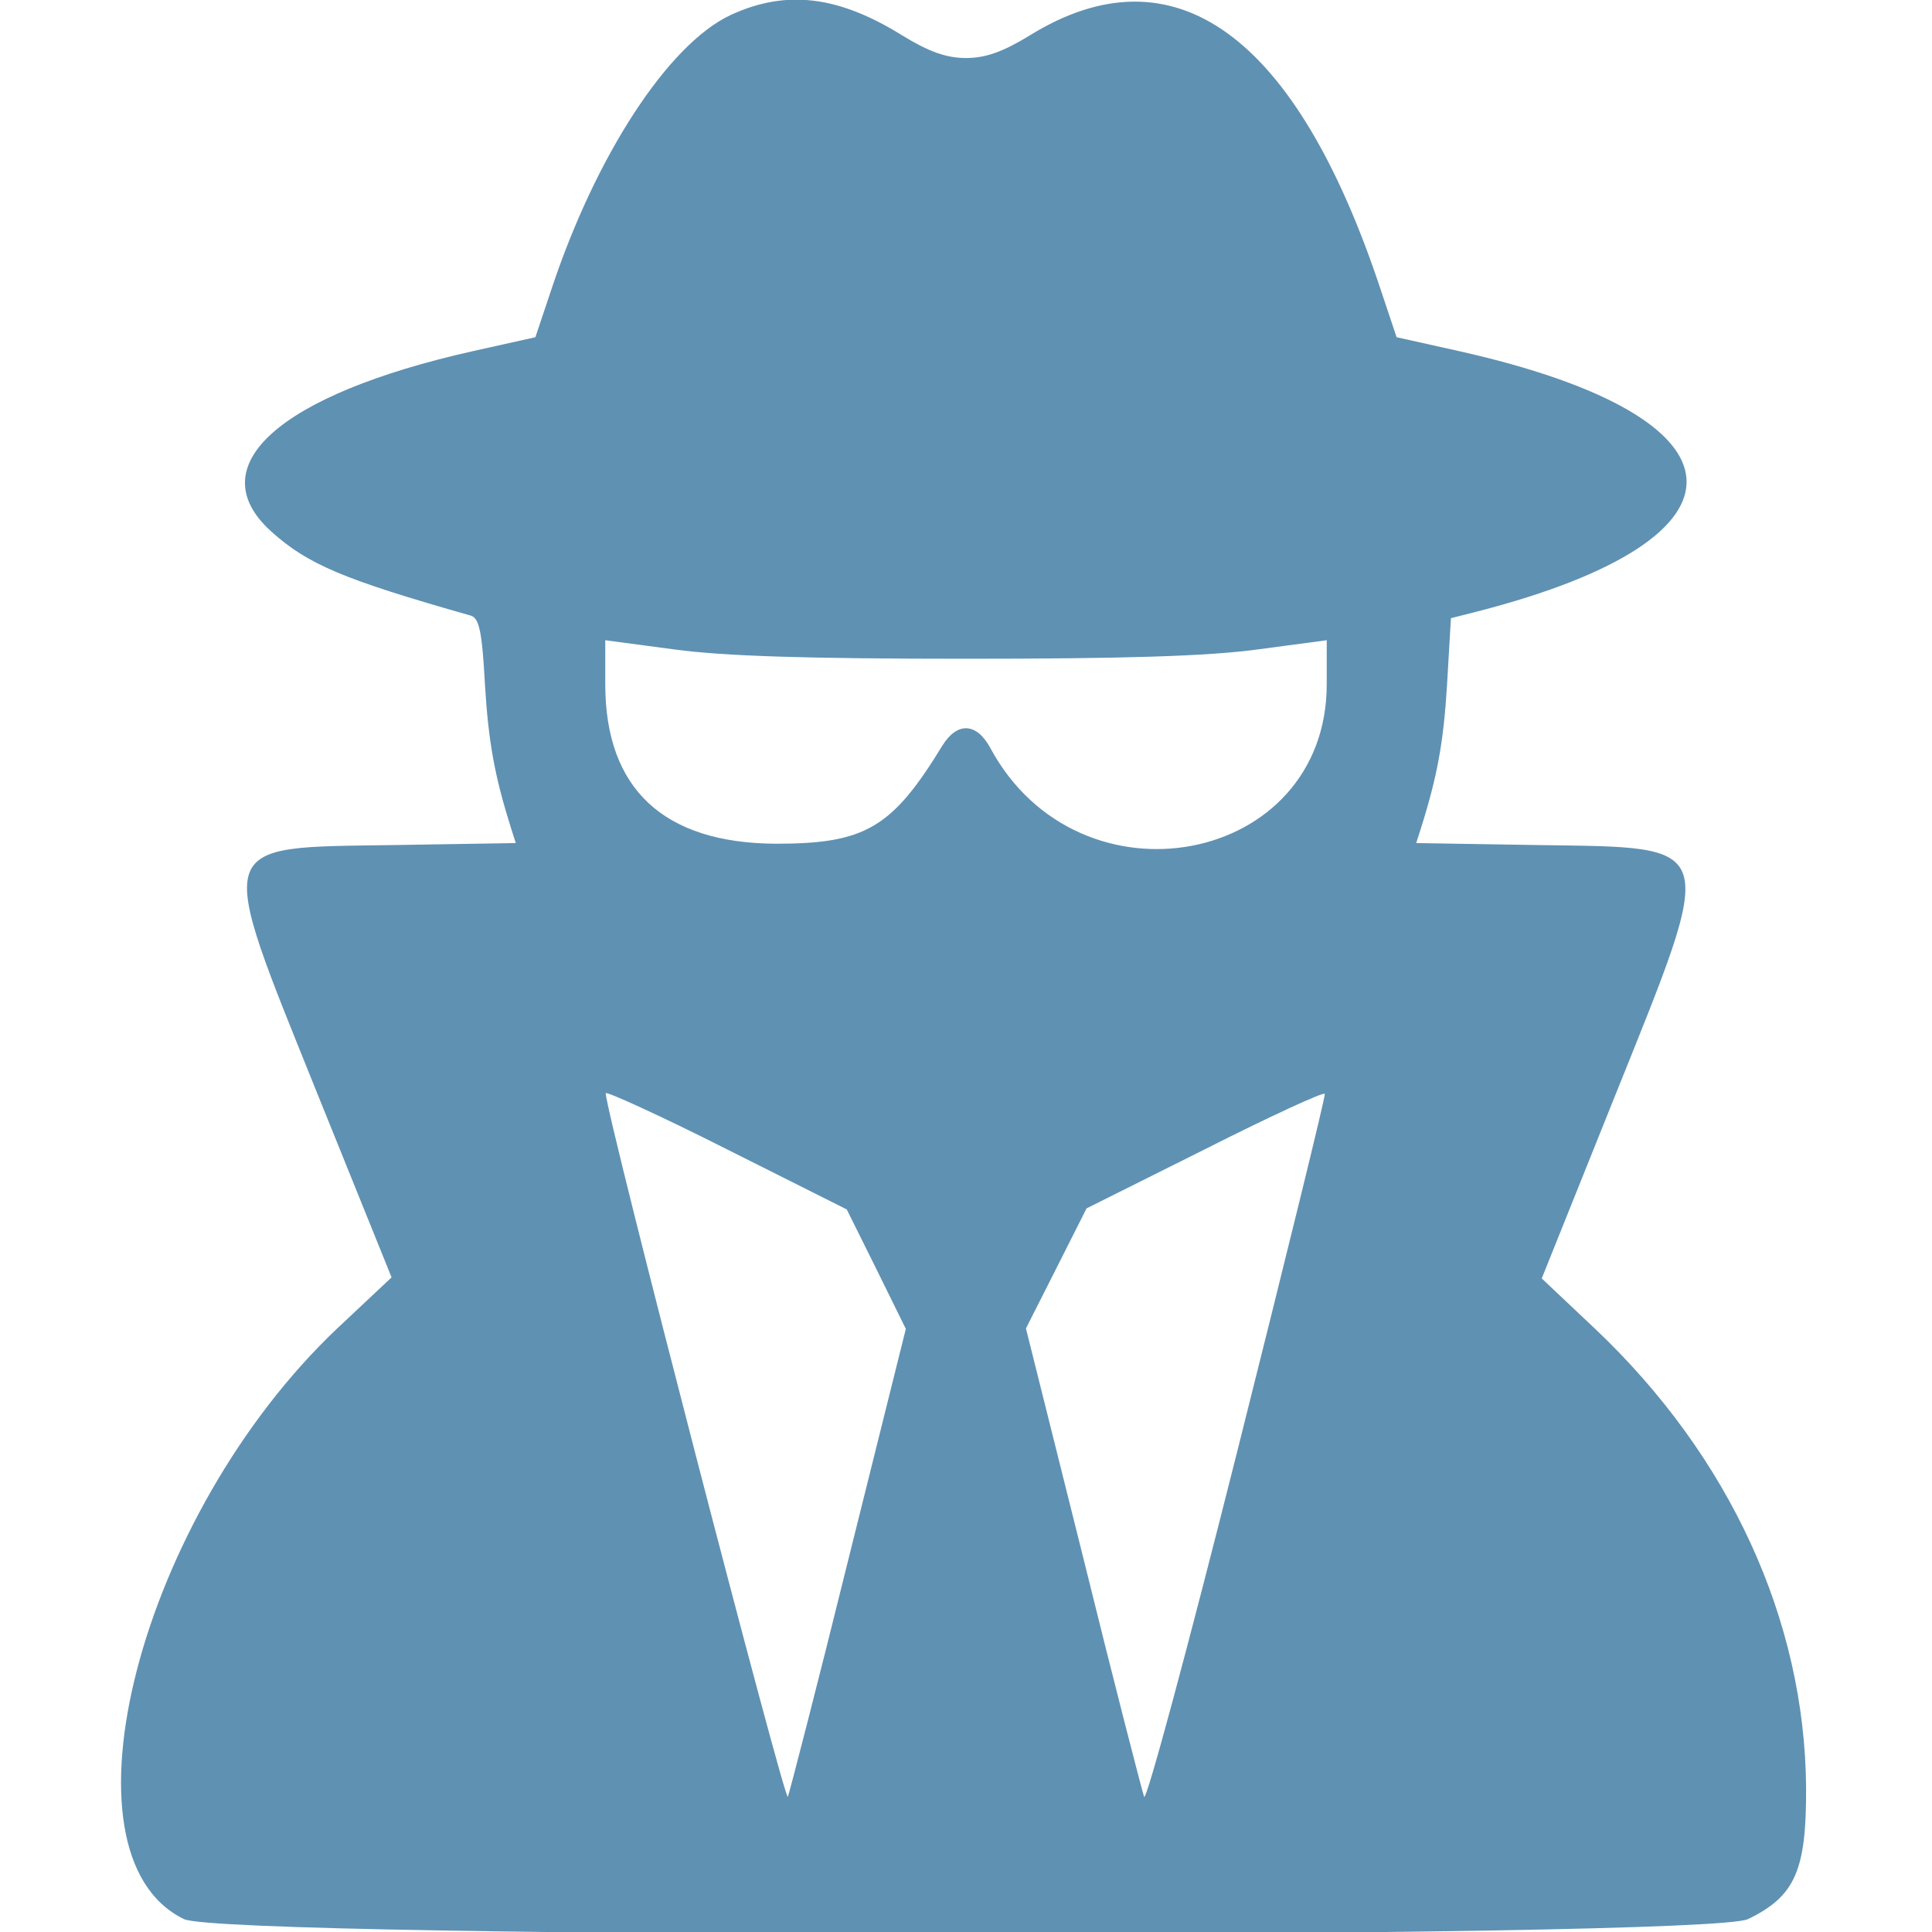 <svg xmlns="http://www.w3.org/2000/svg" xmlns:xlink="http://www.w3.org/1999/xlink" width="35px" height="35px" viewBox="0 0 35 35" version="1.1">
<g id="surface1">
<path style=" stroke:none;fill-rule:nonzero;fill:#5f91b3;fill-opacity:1;" d="M 13.234 0.273 C 12.109 0.801 10.797 2.805 9.988 5.246 L 9.699 6.109 L 8.559 6.363 C 5.051 7.152 3.609 8.445 4.91 9.625 C 5.578 10.227 6.219 10.496 8.527 11.152 C 8.68 11.195 8.734 11.438 8.785 12.395 C 8.848 13.445 8.961 14.062 9.262 15.016 L 9.344 15.273 L 7.133 15.309 C 3.832 15.359 3.887 15.184 5.762 19.844 L 7.094 23.141 L 6.113 24.062 C 2.531 27.453 0.938 33.602 3.332 34.766 C 4.078 35.133 30.922 35.133 31.668 34.766 C 32.52 34.352 32.727 33.887 32.719 32.379 C 32.695 29.348 31.336 26.383 28.898 24.074 L 27.93 23.16 L 29.242 19.891 C 31.125 15.203 31.172 15.359 27.867 15.309 L 25.656 15.273 L 25.738 15.016 C 26.039 14.062 26.152 13.445 26.215 12.395 L 26.285 11.199 L 26.762 11.078 C 31.941 9.746 31.797 7.566 26.441 6.363 L 25.301 6.109 L 25.012 5.246 C 23.48 0.625 21.27 -0.973 18.656 0.641 C 18.172 0.938 17.855 1.051 17.5 1.051 C 17.145 1.051 16.828 0.938 16.344 0.641 C 15.18 -0.082 14.238 -0.191 13.234 0.273 Z M 17.5 11.934 C 20.383 11.934 21.879 11.887 22.777 11.766 L 24.035 11.598 L 24.035 12.395 C 24.035 15.68 19.547 16.531 17.941 13.551 C 17.691 13.09 17.344 13.074 17.074 13.504 C 16.164 14.996 15.676 15.285 14.062 15.285 C 12.023 15.277 10.965 14.293 10.965 12.395 L 10.965 11.598 L 12.223 11.766 C 13.121 11.887 14.617 11.934 17.5 11.934 Z M 15.879 22.996 L 16.41 24.074 L 15.375 28.227 C 14.812 30.508 14.309 32.449 14.273 32.551 C 14.223 32.684 10.984 20.207 10.973 19.805 C 10.965 19.758 11.953 20.207 13.152 20.812 L 15.34 21.91 Z M 22.41 26.309 C 21.523 29.836 20.766 32.645 20.727 32.551 C 20.691 32.449 20.188 30.508 19.625 28.223 L 18.586 24.066 L 19.133 22.984 L 19.684 21.891 L 21.828 20.82 C 23.008 20.223 23.988 19.773 24 19.816 C 24.016 19.855 23.297 22.777 22.41 26.309 Z M 22.41 26.309 "/>
</g>
</svg>